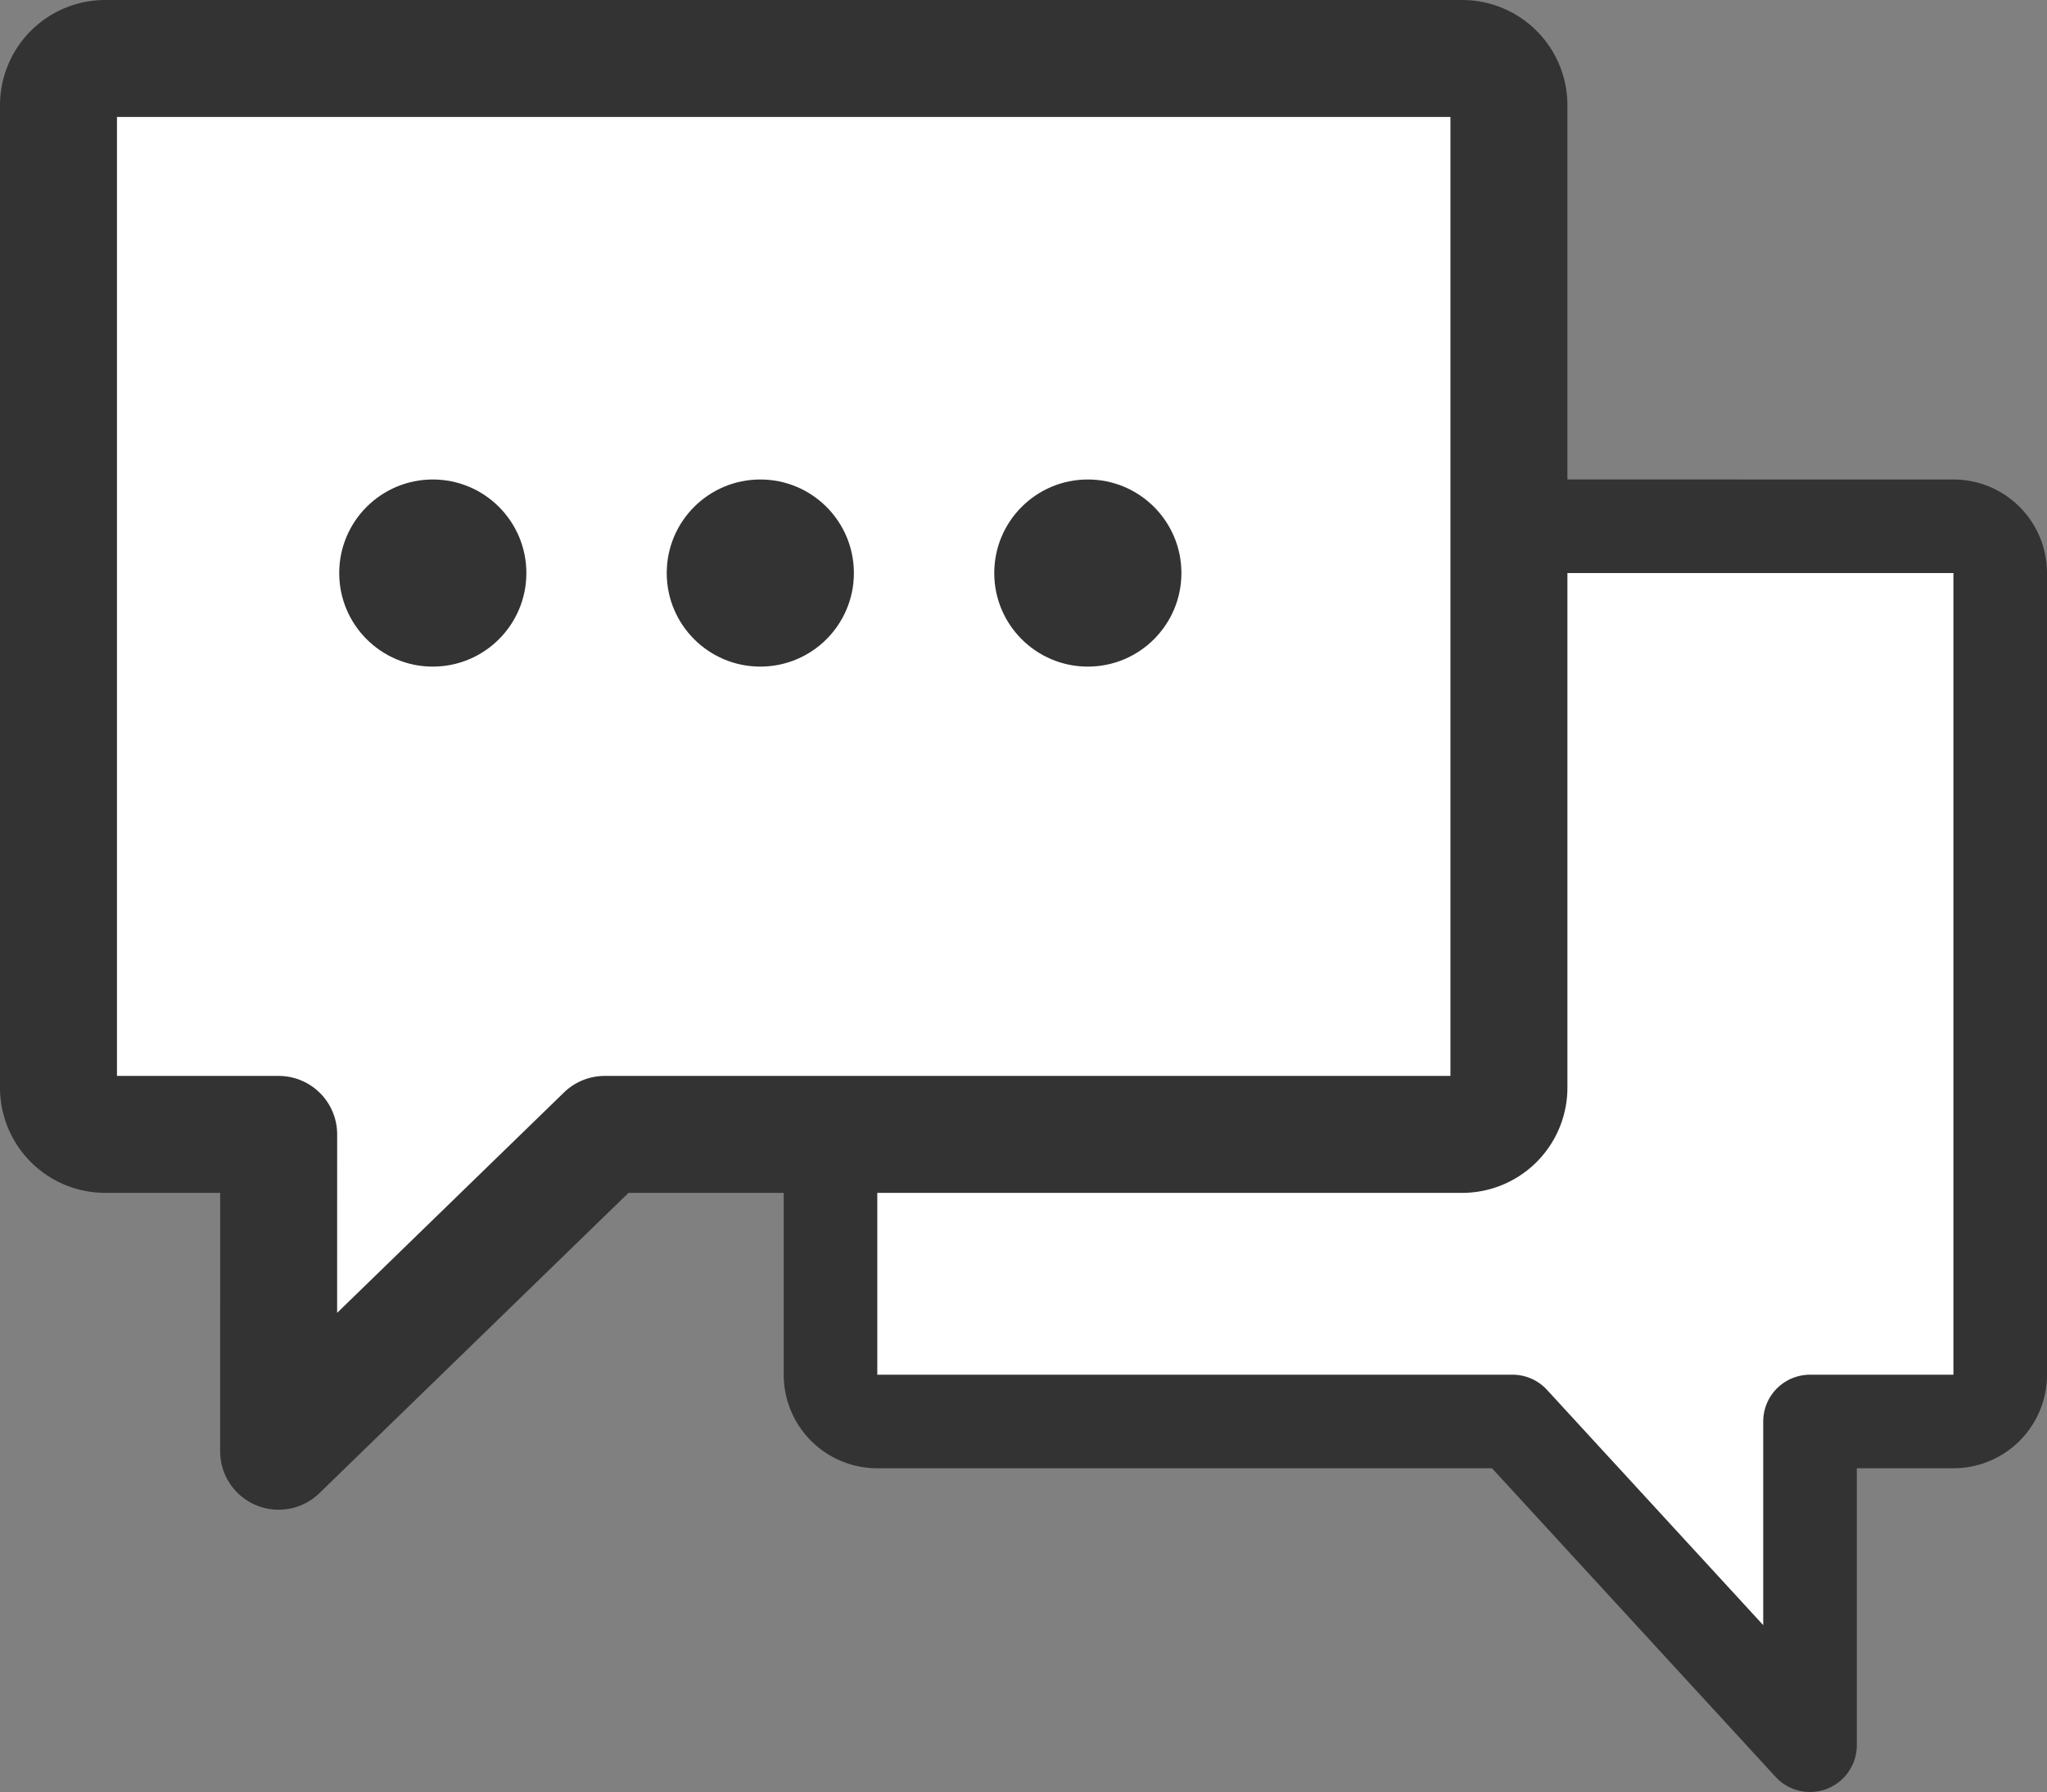 <svg xmlns="http://www.w3.org/2000/svg" width="43.75" height="38.308" viewBox="0 0 43.75 38.308">
  <rect x="0" y="0" width="43.75" height="38.308" fill="#808080" stroke="none"/>
  <g id="social-strategy" transform="translate(-1598.75 -1892.75)">
    <path id="Union_2" data-name="Union 2" d="M1,24.773a1,1,0,0,1-1-1V6.636a1,1,0,0,1,1-1H4.065v-6.92l6.358,6.92H24a1,1,0,0,1,1,1V23.774a1,1,0,0,1-1,1Z" transform="translate(1641.5 1928.773) rotate(180)" fill="#fff" stroke="#333" stroke-linecap="round" stroke-linejoin="round" stroke-width="2"/>
    <path id="Union_1" data-name="Union 1" d="M-2198.294,1062H-2202a1,1,0,0,1-1-1v-21a1,1,0,0,1,1-1h29a1,1,0,0,1,1,1v21a1,1,0,0,1-1,1h-18.325l-6.97,6.773Z" transform="translate(3803 855)" fill="#fff" stroke="#333" stroke-linecap="round" stroke-linejoin="round" stroke-width="2.5"/>
    <circle id="Ellipse_105" data-name="Ellipse 105" cx="2" cy="2" r="2" transform="translate(1606 1903)" fill="#333"/>
    <circle id="Ellipse_106" data-name="Ellipse 106" cx="2" cy="2" r="2" transform="translate(1613 1903)" fill="#333"/>
    <circle id="Ellipse_107" data-name="Ellipse 107" cx="2" cy="2" r="2" transform="translate(1620 1903)" fill="#333"/>
  </g>
</svg>
